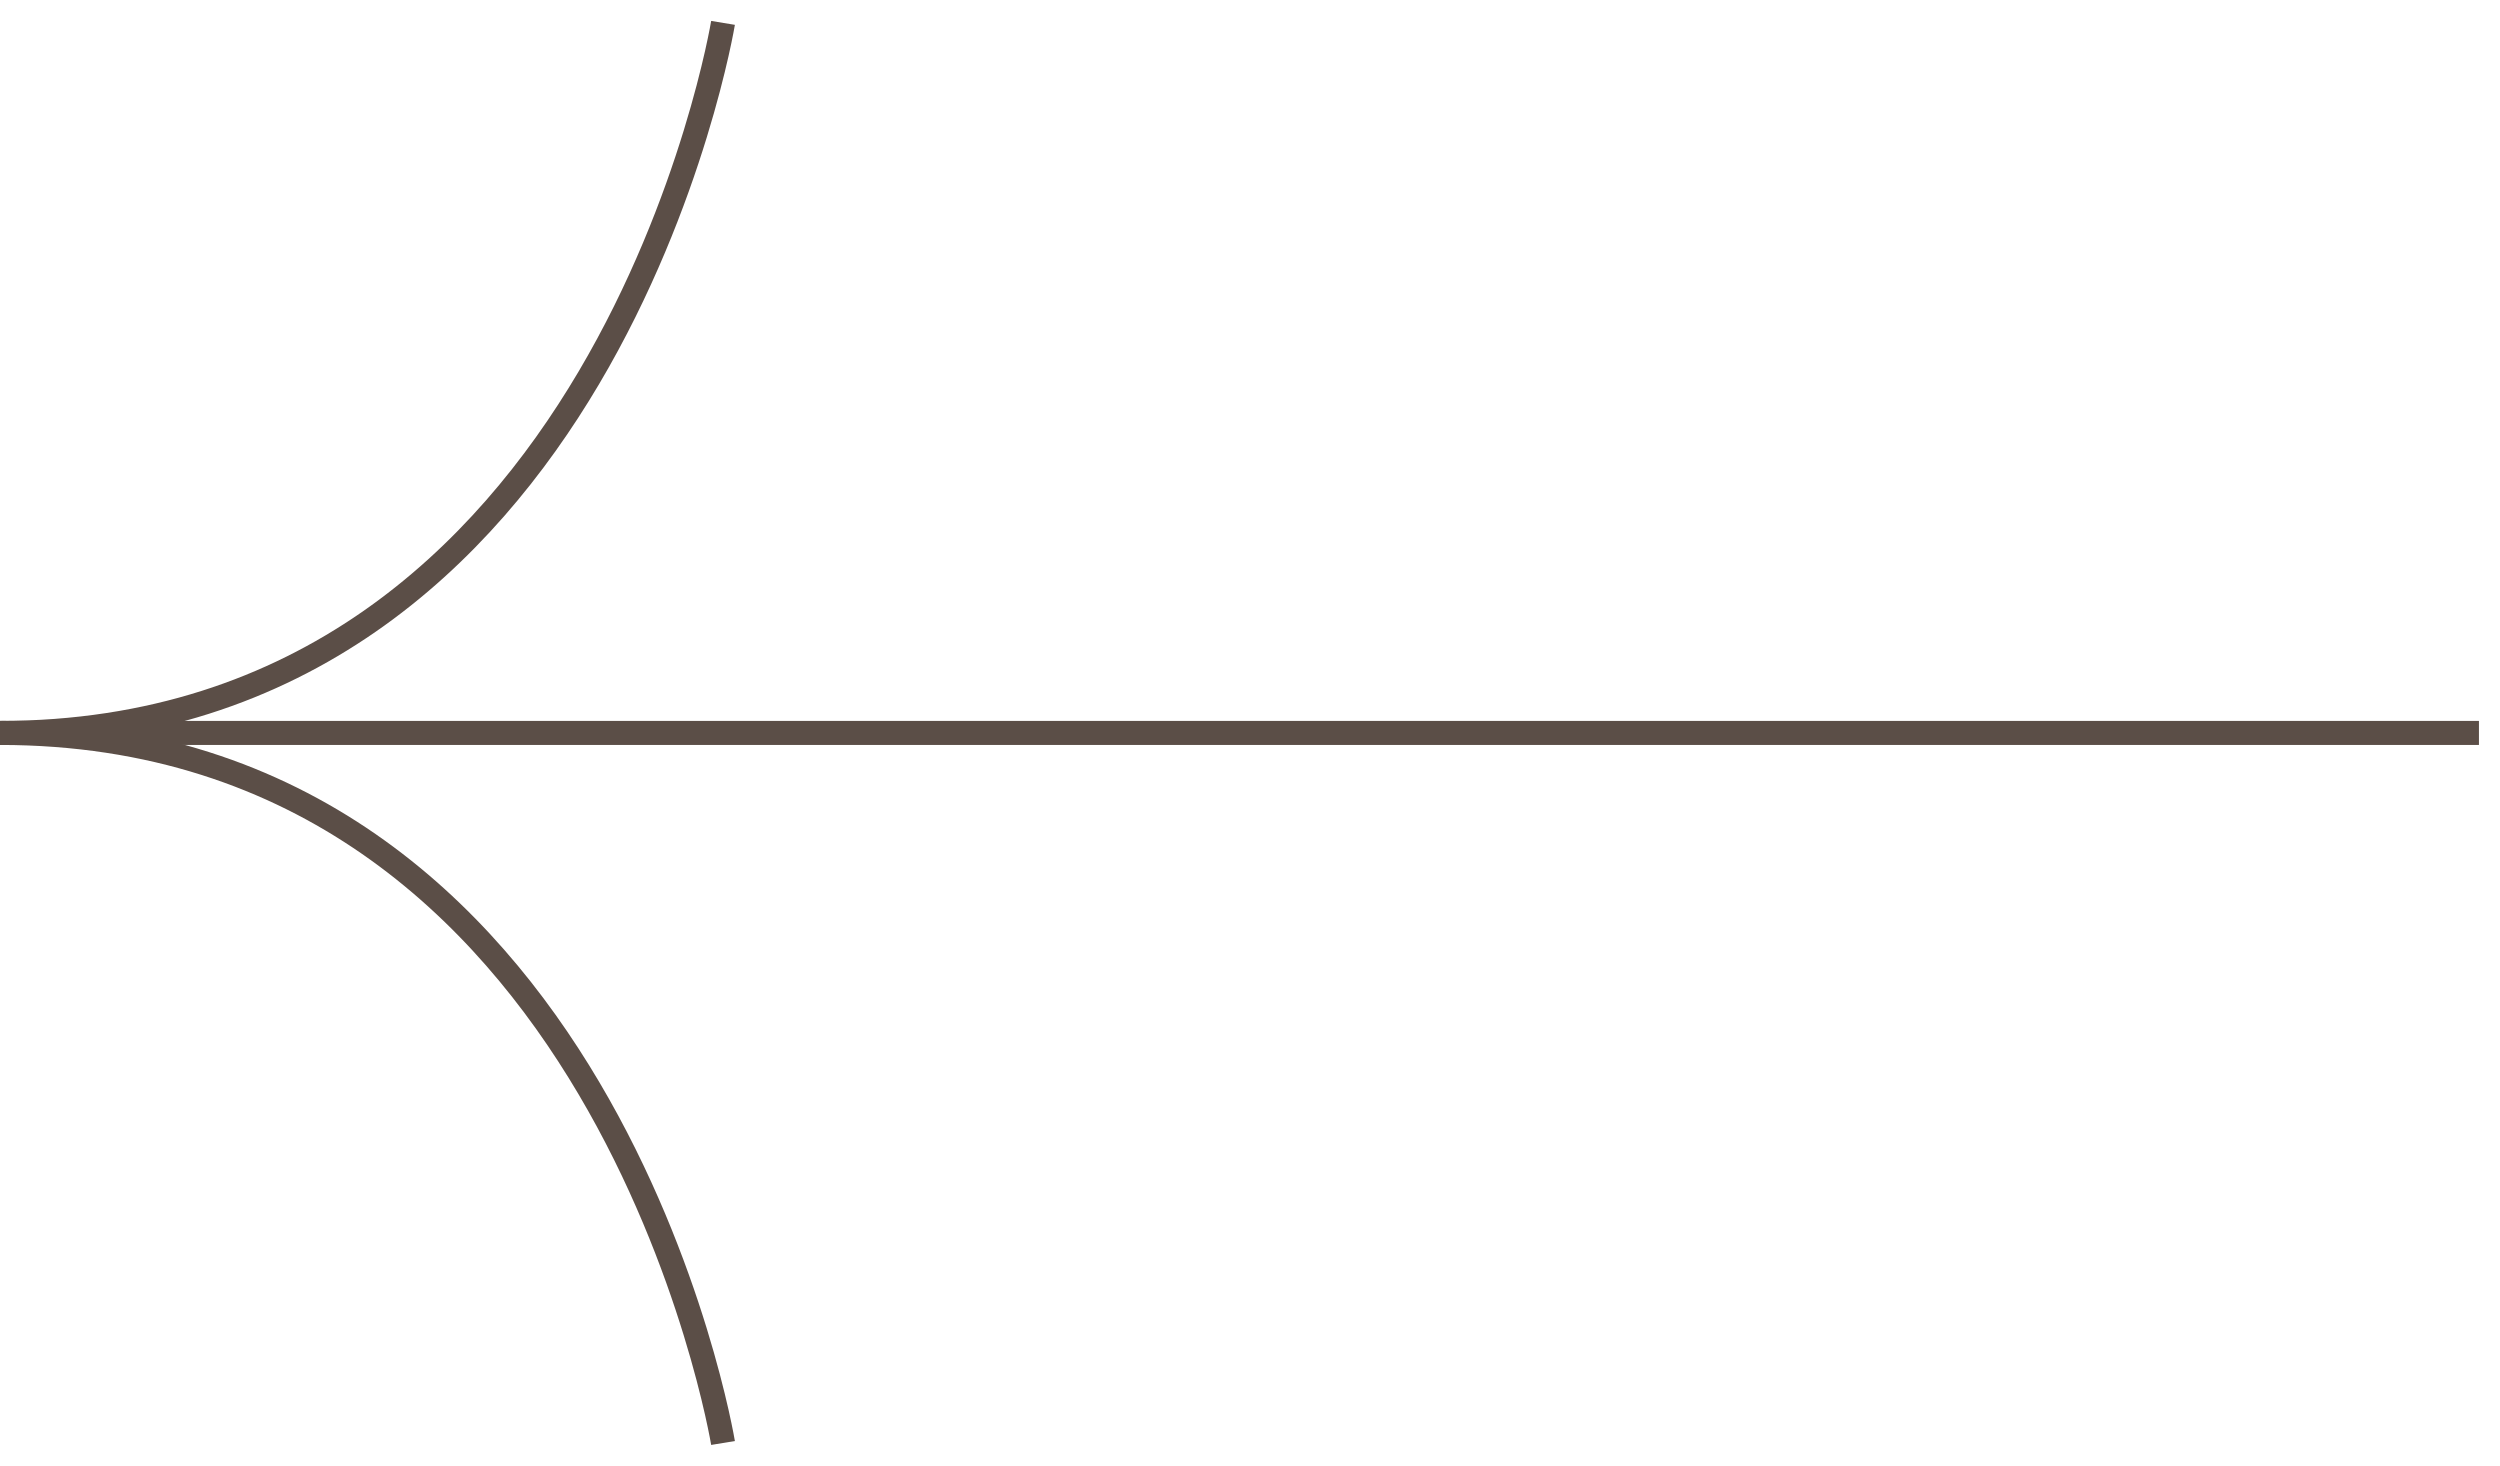 <svg width="104" height="61" viewBox="0 0 104 61" fill="none" xmlns="http://www.w3.org/2000/svg">
<path d="M30.078 0.952C30.078 0.952 25.212 30.49 -1.21513e-08 30.49" stroke="#5B4E47" stroke-miterlimit="10"/>
<path d="M30.078 60.028C30.078 60.028 25.212 30.49 6.10352e-05 30.49" stroke="#5B4E47" stroke-miterlimit="10"/>
<path d="M6.10352e-05 30.49L103.124 30.49" stroke="#5B4E47" stroke-miterlimit="10"/>
</svg>
